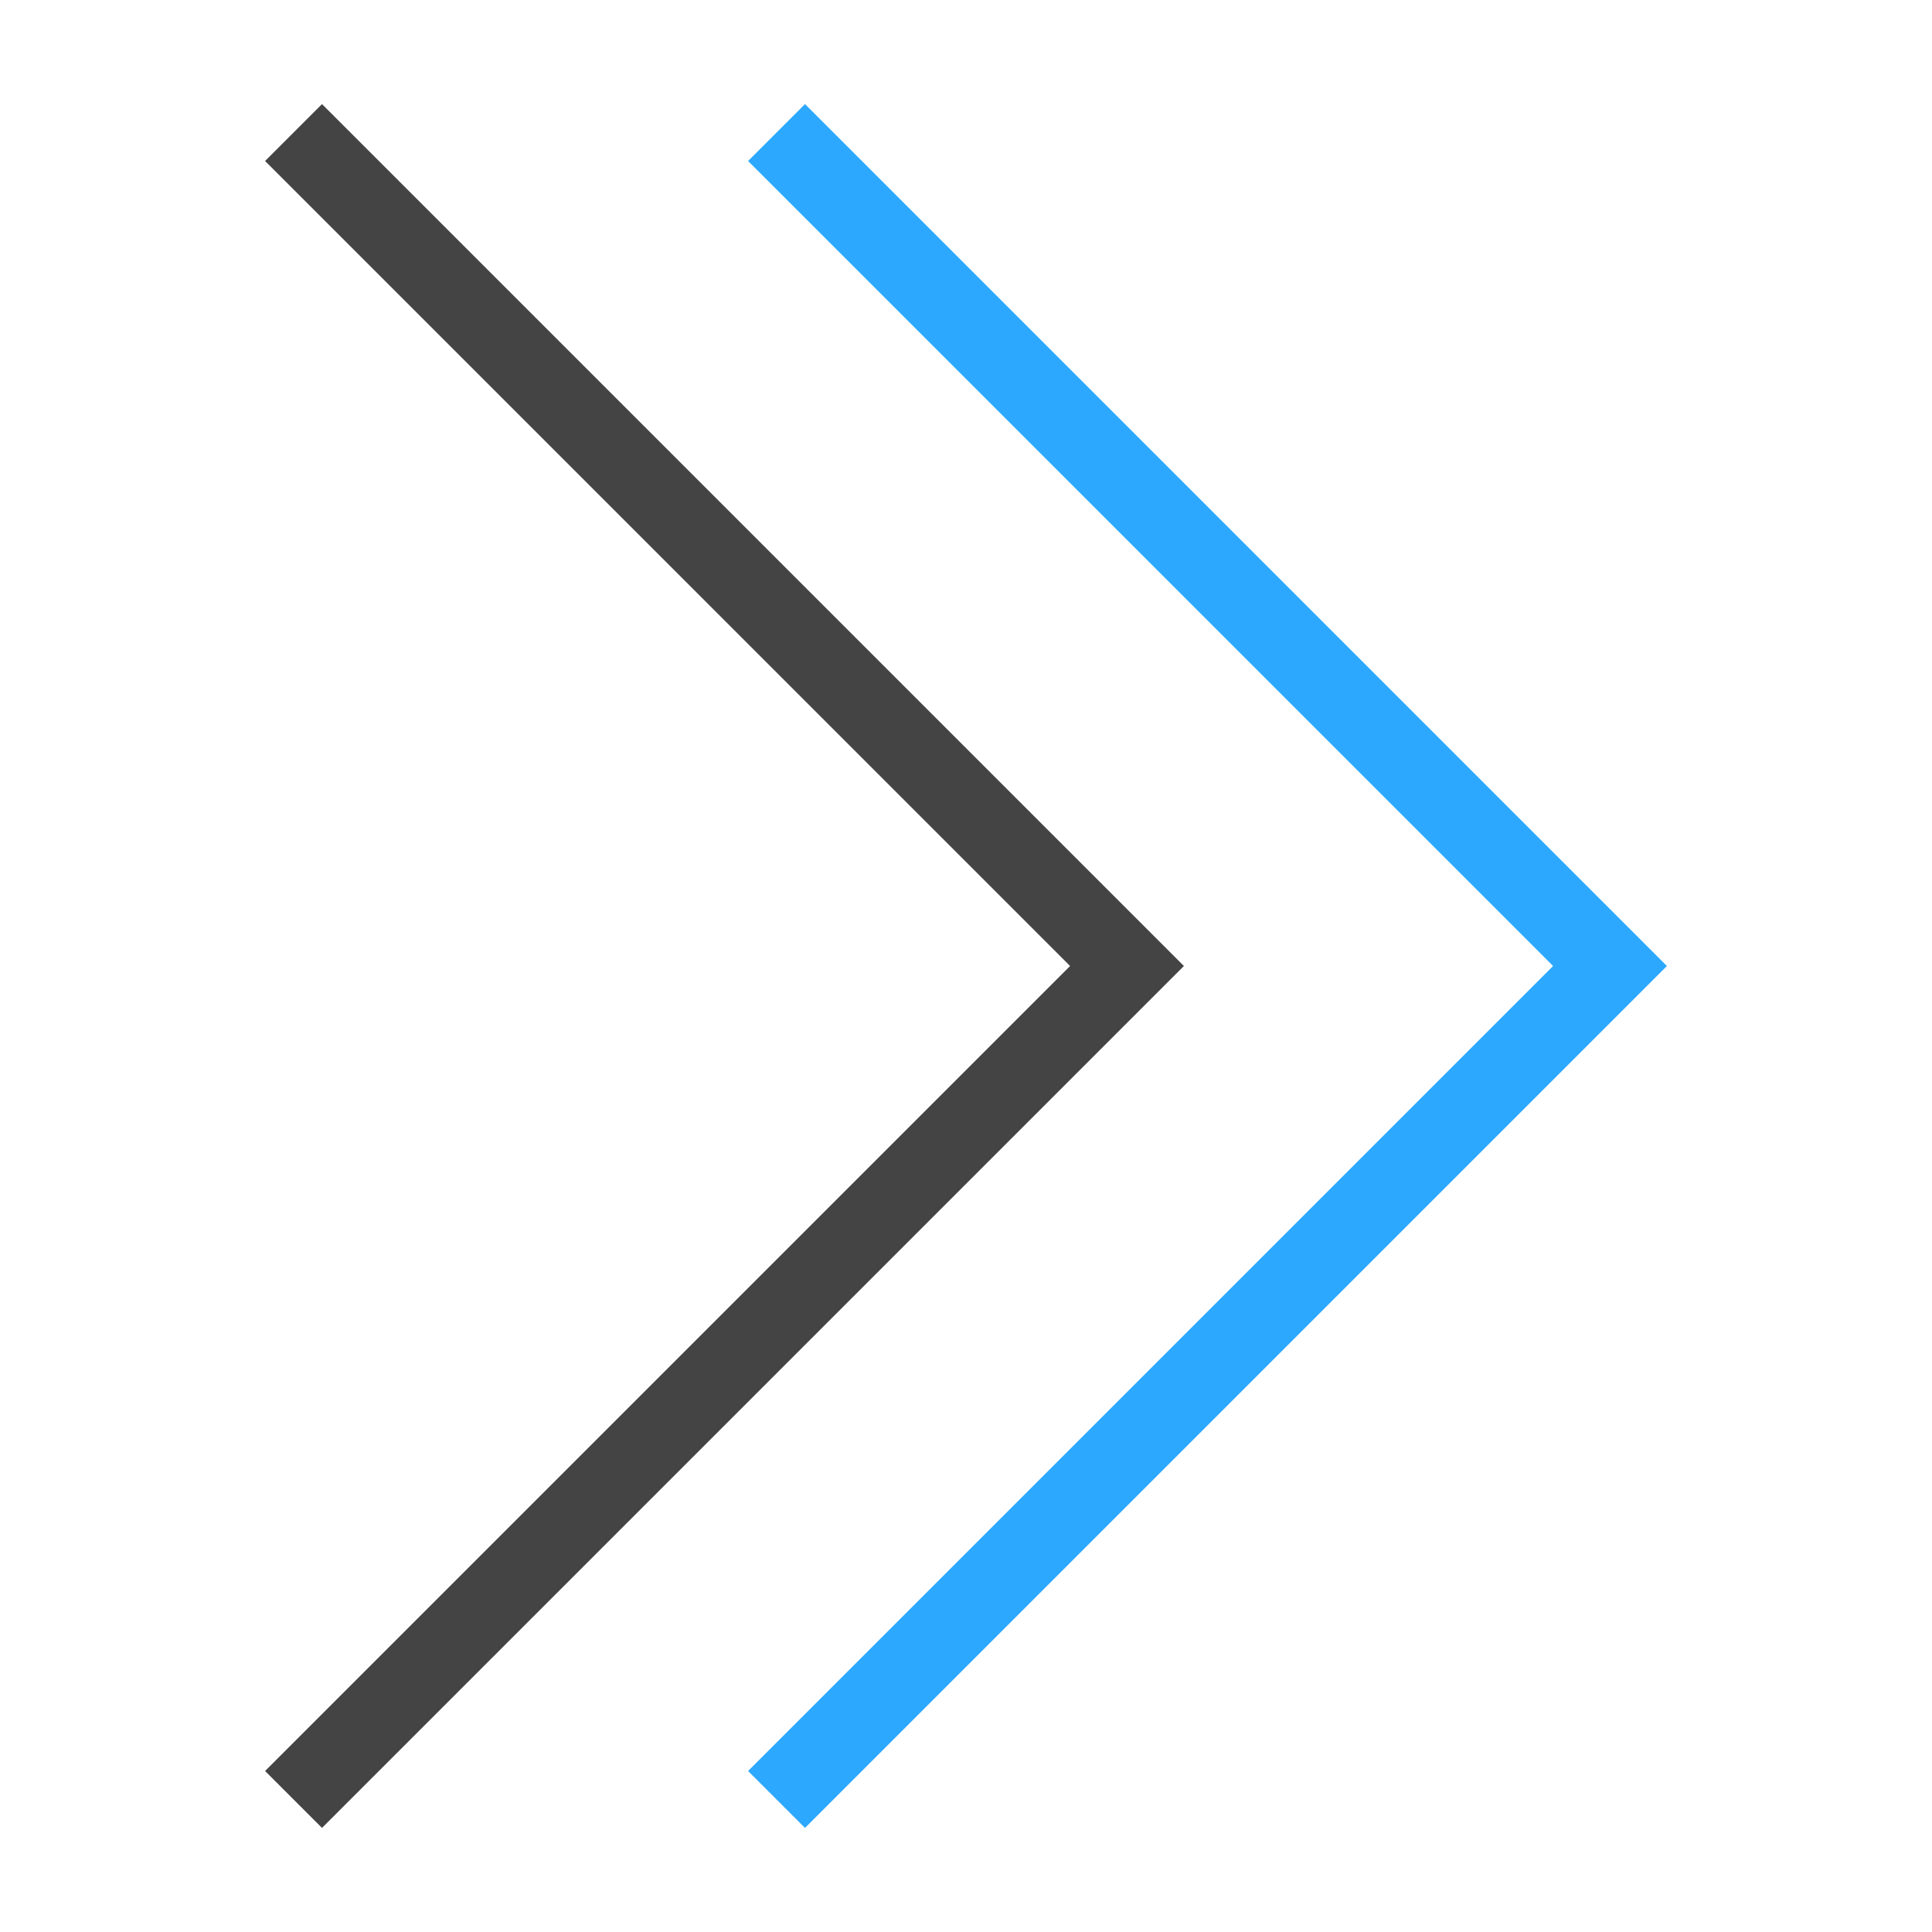 <svg xmlns="http://www.w3.org/2000/svg" xmlns:xlink="http://www.w3.org/1999/xlink" x="0px" y="0px" width="48px" height="48px" viewBox="0 0 48 48">
  <g transform="translate(0, 0)">
    <polyline fill="none" stroke="#444444" stroke-width="2" stroke-linecap="square" stroke-miterlimit="10" points="8,4 28,24 8,44" stroke-linejoin="miter"></polyline>
    <polyline fill="none" stroke="#2ca8ff" stroke-width="2" stroke-linecap="square" stroke-miterlimit="10" points="20,4 40,24 20,44" stroke-linejoin="miter"></polyline>
  </g>
</svg>